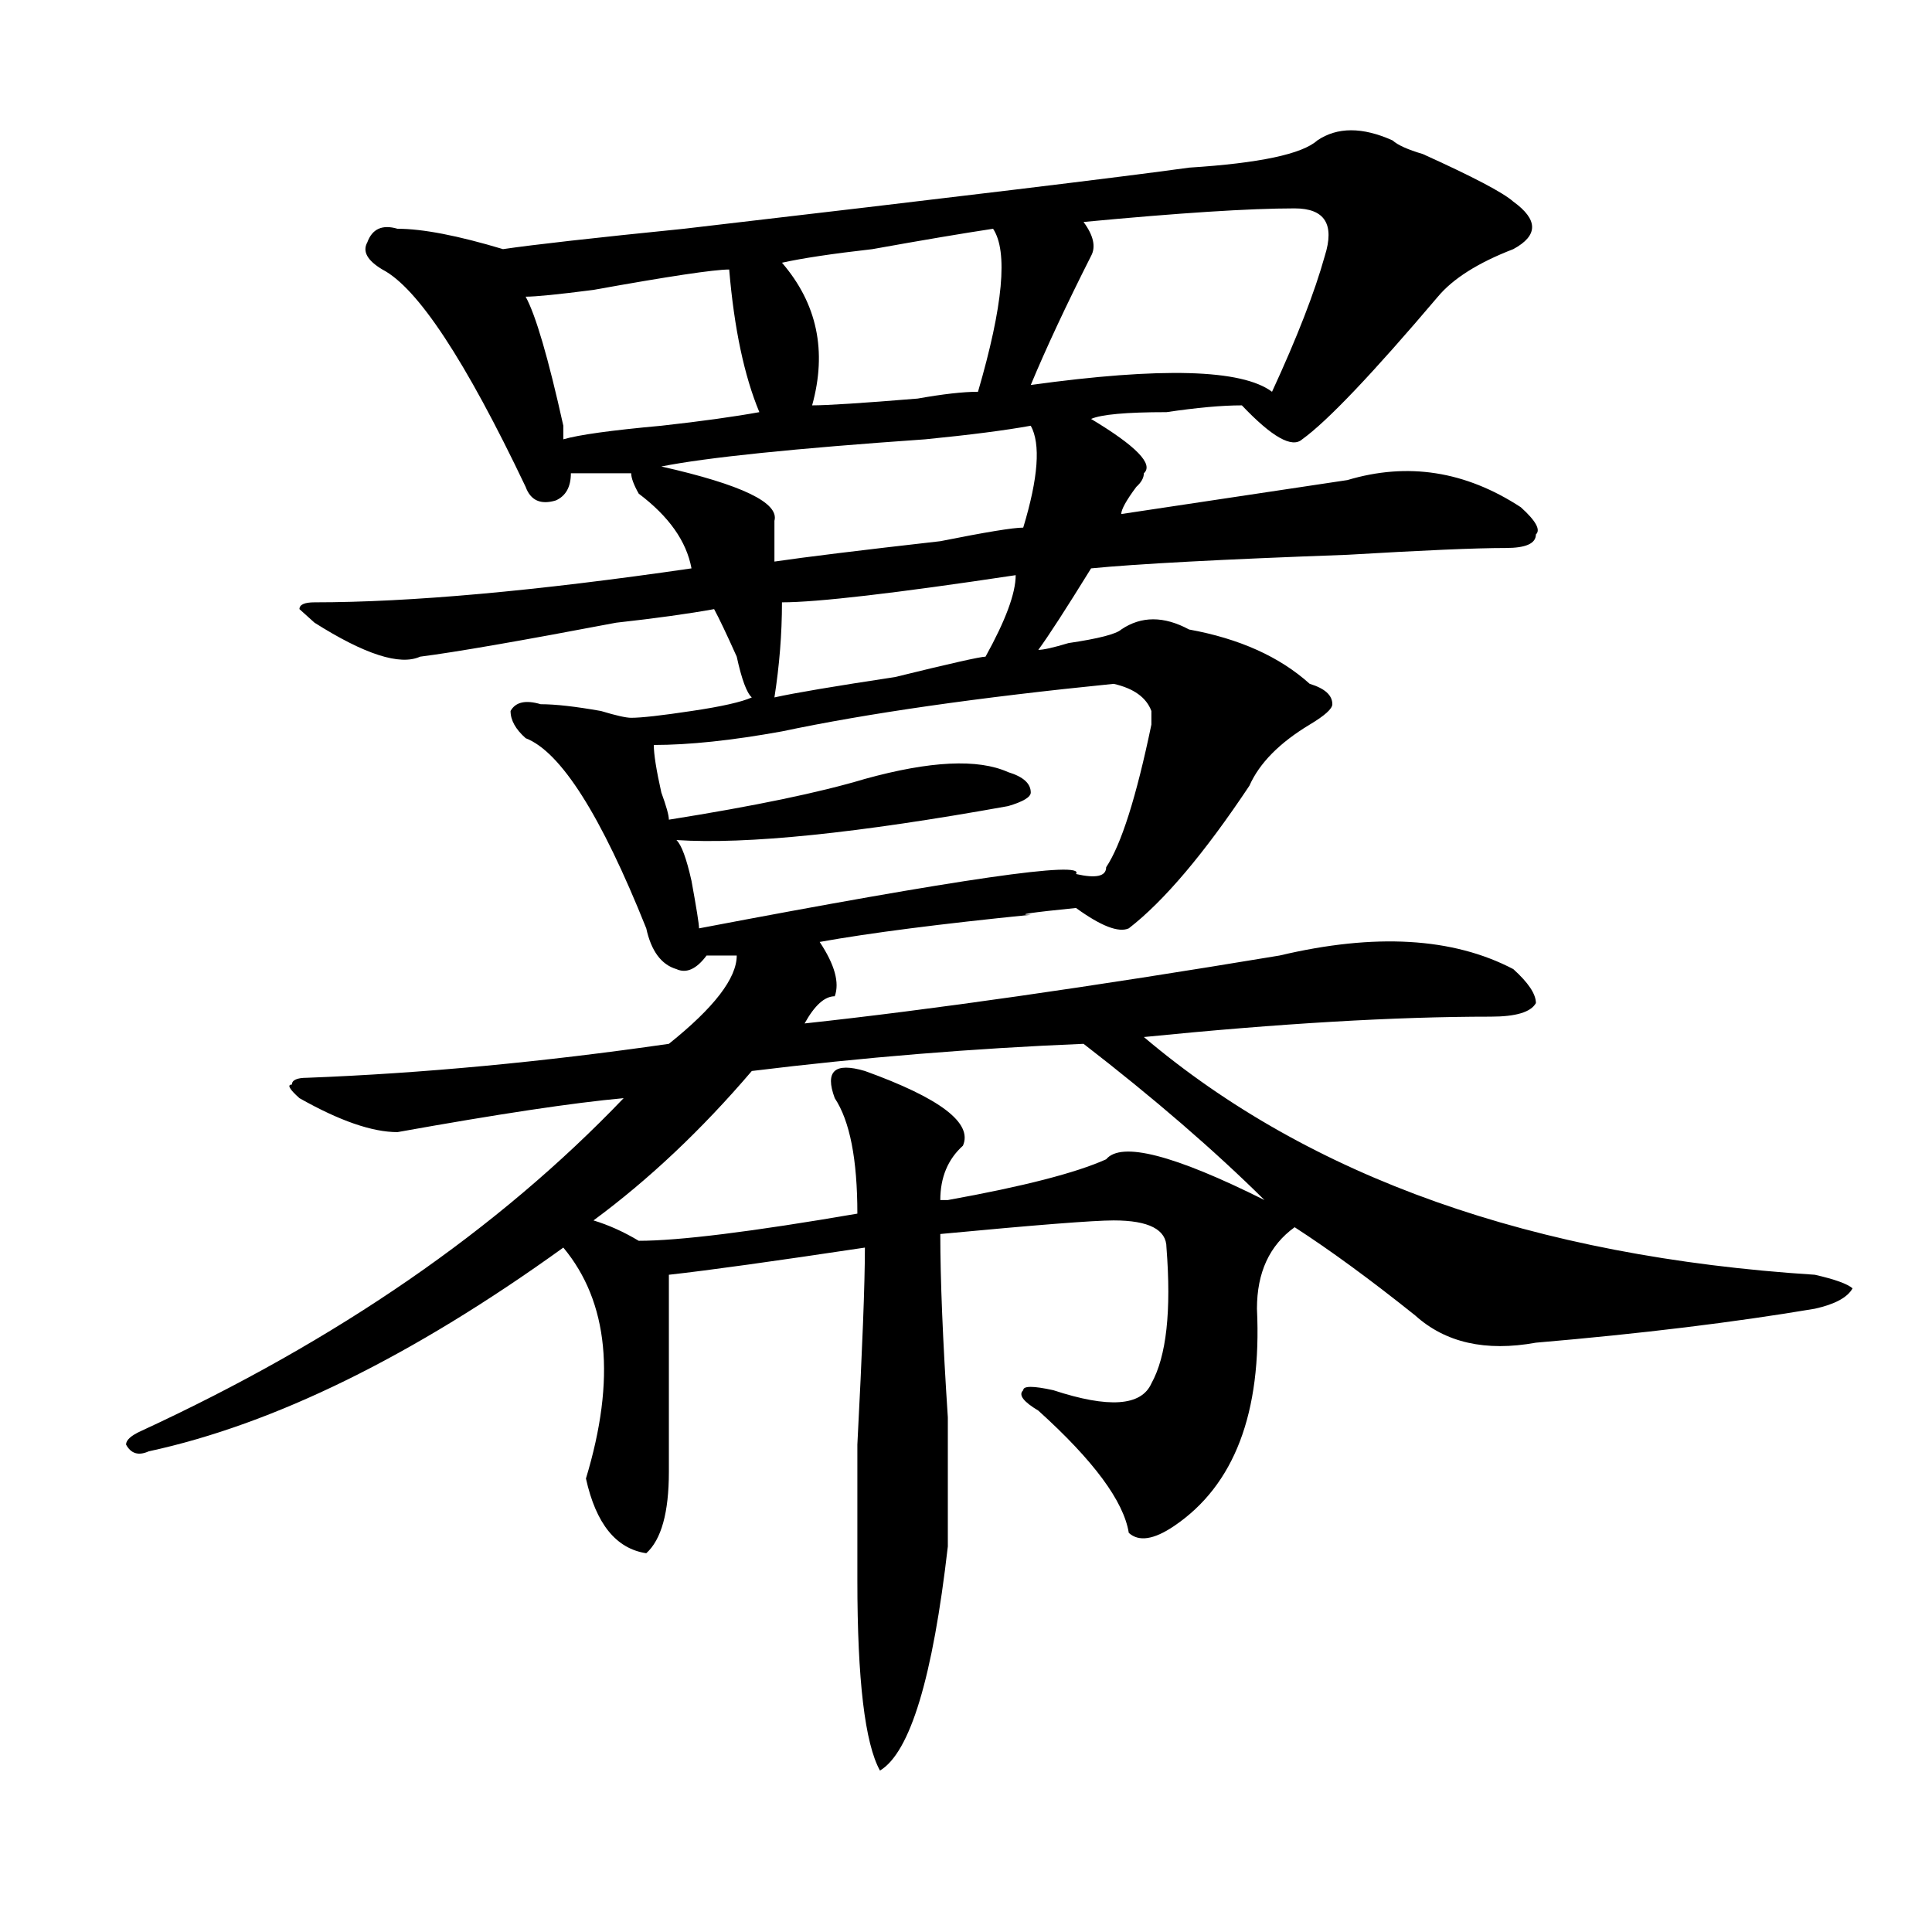 <?xml version="1.0" encoding="utf-8"?>
<!-- Generator: Adobe Illustrator 16.0.0, SVG Export Plug-In . SVG Version: 6.00 Build 0)  -->
<!DOCTYPE svg PUBLIC "-//W3C//DTD SVG 1.1//EN" "http://www.w3.org/Graphics/SVG/1.1/DTD/svg11.dtd">
<svg version="1.1" id="图层_1" xmlns="http://www.w3.org/2000/svg" xmlns:xlink="http://www.w3.org/1999/xlink" x="0px" y="0px"
	 width="1000px" height="1000px" viewBox="0 0 1000 1000" enable-background="new 0 0 1000 1000" xml:space="preserve">
<path d="M720.836,72.703c2.561,2.362,7.805,4.725,15.609,7.031c25.975,11.756,41.584,19.94,46.828,24.609
	c12.987,9.394,12.987,17.578,0,24.609c-18.231,7.031-31.219,15.271-39.023,24.609c-33.841,39.881-57.255,64.49-70.242,73.828
	c-5.244,4.725-15.609-1.153-31.219-17.578c-10.427,0-23.414,1.209-39.023,3.516c-20.854,0-33.841,1.209-39.023,3.516
	c23.414,14.063,32.499,23.456,27.316,28.125c0,2.362-1.342,4.725-3.902,7.031c-5.244,7.031-7.805,11.756-7.805,14.063
	c46.828-7.031,85.852-12.854,117.07-17.578c31.219-9.338,61.096-4.669,89.754,14.063c7.805,7.031,10.365,11.756,7.805,14.063
	c0,4.725-5.244,7.031-15.609,7.031c-15.609,0-42.926,1.209-81.949,3.516c-65.06,2.362-109.266,4.725-132.68,7.031
	c-13.049,21.094-22.134,35.156-27.316,42.188c2.561,0,7.805-1.153,15.609-3.516c15.609-2.307,24.694-4.669,27.316-7.031
	c10.365-7.031,22.072-7.031,35.121,0c25.975,4.725,46.828,14.063,62.438,28.125c7.805,2.362,11.707,5.878,11.707,10.547
	c0,2.362-3.902,5.878-11.707,10.547c-15.609,9.394-26.036,19.94-31.219,31.641c-23.414,35.156-44.268,59.766-62.438,73.828
	c-5.244,2.362-14.329-1.153-27.316-10.547c-23.414,2.362-31.219,3.516-23.414,3.516c-46.828,4.725-83.291,9.394-109.266,14.063
	c7.805,11.756,10.365,21.094,7.805,28.125c-5.244,0-10.427,4.725-15.609,14.063c64.998-7.031,146.947-18.731,245.848-35.156
	c49.389-11.7,89.754-9.338,120.973,7.031c7.805,7.031,11.707,12.909,11.707,17.578c-2.622,4.725-10.427,7.031-23.414,7.031
	c-49.45,0-109.266,3.516-179.508,10.547c85.852,72.675,201.58,113.709,347.309,123.047c10.365,2.362,16.89,4.725,19.512,7.031
	c-2.622,4.725-9.146,8.24-19.512,10.547c-41.646,7.031-89.754,12.909-144.387,17.578c-26.036,4.725-46.828,0-62.438-14.063
	c-23.414-18.731-44.268-33.947-62.438-45.703c-13.049,9.394-19.512,23.456-19.512,42.188c2.561,53.943-11.707,91.406-42.926,112.5
	c-10.427,7.031-18.231,8.24-23.414,3.516c-2.622-16.369-18.231-37.463-46.828-63.281c-7.805-4.669-10.427-8.185-7.805-10.547
	c0-2.307,5.183-2.307,15.609,0c28.597,9.394,45.486,8.24,50.73-3.516c7.805-14.063,10.365-37.463,7.805-70.313
	c0-9.338-9.146-14.063-27.316-14.063c-10.427,0-40.365,2.362-89.754,7.031c0,23.456,1.28,55.097,3.902,94.922
	c0,30.487,0,52.734,0,66.797c-7.805,67.95-19.512,106.622-35.121,116.016c-7.805-14.063-11.707-46.912-11.707-98.438
	c0-11.756,0-35.156,0-70.313c2.561-49.219,3.902-83.166,3.902-101.953c-46.828,7.031-80.669,11.756-101.461,14.063v101.953
	c0,21.094-3.902,35.156-11.707,42.188c-15.609-2.362-26.036-15.216-31.219-38.672c15.609-51.525,11.707-91.406-11.707-119.531
	C213.531,702,141.948,737.156,76.949,751.219c-5.243,2.362-9.146,1.209-11.707-3.516c0-2.307,2.562-4.669,7.805-7.031
	c101.461-46.856,184.69-104.26,249.75-172.266c-26.036,2.362-65.06,8.24-117.07,17.578c-13.048,0-29.938-5.822-50.73-17.578
	c-5.243-4.669-6.524-7.031-3.902-7.031c0-2.307,2.562-3.516,7.805-3.516c59.815-2.307,122.253-8.185,187.313-17.578
	c23.414-18.731,35.121-33.947,35.121-45.703c-5.244,0-10.427,0-15.609,0c-5.244,7.031-10.427,9.394-15.609,7.031
	c-7.805-2.307-13.049-9.338-15.609-21.094c-23.414-58.557-44.267-91.406-62.438-98.438c-5.243-4.669-7.805-9.338-7.805-14.063
	c2.562-4.669,7.805-5.822,15.609-3.516c7.805,0,18.171,1.209,31.219,3.516c7.805,2.362,12.987,3.516,15.609,3.516
	c5.183,0,15.609-1.153,31.219-3.516c15.609-2.307,25.975-4.669,31.219-7.031c-2.622-2.307-5.244-9.338-7.805-21.094
	c-5.244-11.7-9.146-19.885-11.707-24.609c-13.049,2.362-29.938,4.725-50.73,7.031c-49.45,9.394-83.29,15.271-101.461,17.578
	c-10.427,4.725-28.657-1.153-54.633-17.578l-7.805-7.031c0-2.307,2.562-3.516,7.805-3.516c49.39,0,114.448-5.822,195.117-17.578
	c-2.622-14.063-11.707-26.916-27.316-38.672c-2.622-4.669-3.902-8.185-3.902-10.547c-13.048,0-23.414,0-31.219,0
	c0,7.031-2.622,11.756-7.805,14.063c-7.805,2.362-13.048,0-15.609-7.031c-31.219-65.588-55.974-103.106-74.145-112.5
	c-7.805-4.669-10.427-9.338-7.805-14.063c2.562-7.031,7.805-9.338,15.609-7.031c12.987,0,31.219,3.516,54.633,10.547
	c15.609-2.307,46.828-5.822,93.656-10.547C494.5,102.037,581.632,91.49,615.473,86.766c36.401-2.307,58.535-7.031,66.34-14.063
	C692.178,65.672,705.227,65.672,720.836,72.703z M377.43,139.5c-7.805,0-31.219,3.516-70.242,10.547
	c-18.231,2.362-29.938,3.516-35.121,3.516c5.183,9.394,11.707,31.641,19.512,66.797c0,2.362,0,4.725,0,7.031
	c7.805-2.307,24.694-4.669,50.73-7.031c20.792-2.307,37.682-4.669,50.73-7.031C385.234,194.597,379.99,169.987,377.43,139.5z
	 M560.84,540.281c-57.255,2.362-114.51,7.031-171.703,14.063c-26.036,30.487-53.353,56.25-81.949,77.344
	c7.805,2.362,15.609,5.878,23.414,10.547c20.792,0,58.535-4.669,113.168-14.063c0-28.125-3.902-48.01-11.707-59.766
	c-2.622-7.031-2.622-11.7,0-14.063c2.561-2.307,7.805-2.307,15.609,0c39.023,14.063,55.913,26.972,50.73,38.672
	c-7.805,7.031-11.707,16.425-11.707,28.125h3.902c39.023-7.031,66.34-14.063,81.949-21.094c7.805-9.338,35.121-2.307,81.949,21.094
	C628.46,595.378,597.241,568.406,560.84,540.281z M576.449,353.953c-70.242,7.031-127.497,15.271-171.703,24.609
	c-26.036,4.725-48.17,7.031-66.34,7.031c0,4.725,1.28,12.909,3.902,24.609c2.561,7.031,3.902,11.756,3.902,14.063
	c44.206-7.031,78.047-14.063,101.461-21.094c33.779-9.338,58.535-10.547,74.145-3.516c7.805,2.362,11.707,5.878,11.707,10.547
	c0,2.362-3.902,4.725-11.707,7.031c-78.047,14.063-135.302,19.94-171.703,17.578c2.561,2.362,5.183,9.394,7.805,21.094
	c2.561,14.063,3.902,22.303,3.902,24.609c135.24-25.763,200.3-35.156,195.117-28.125c10.365,2.362,15.609,1.209,15.609-3.516
	c7.805-11.7,15.609-36.31,23.414-73.828c0-2.307,0-4.669,0-7.031C593.339,360.984,586.814,356.315,576.449,353.953z
	 M533.523,220.359c-13.049,2.362-31.219,4.725-54.633,7.031c-67.682,4.725-113.168,9.394-136.582,14.063
	c41.584,9.394,61.096,18.787,58.535,28.125c0,9.394,0,16.425,0,21.094c15.609-2.307,44.206-5.822,85.852-10.547
	c23.414-4.669,37.682-7.031,42.926-7.031C537.426,247.331,538.706,229.753,533.523,220.359z M525.719,297.703
	c-62.438,9.394-102.803,14.063-120.973,14.063c0,16.425-1.342,32.85-3.902,49.219c10.365-2.307,31.219-5.822,62.438-10.547
	c28.597-7.031,44.206-10.547,46.828-10.547C520.475,321.159,525.719,307.097,525.719,297.703z M514.012,118.406
	c-15.609,2.362-36.463,5.878-62.438,10.547c-20.854,2.362-36.463,4.725-46.828,7.031c18.17,21.094,23.414,45.703,15.609,73.828
	c7.805,0,25.975-1.153,54.633-3.516c12.987-2.307,23.414-3.516,31.219-3.516C519.194,158.287,521.816,130.162,514.012,118.406z
	 M560.84,114.891c5.183,7.031,6.463,12.909,3.902,17.578c-13.049,25.818-23.414,48.065-31.219,66.797
	c67.62-9.338,109.266-8.185,124.875,3.516c12.987-28.125,22.072-51.525,27.316-70.313c5.183-16.369,0-24.609-15.609-24.609
	C646.691,107.859,610.229,110.222,560.84,114.891z"/>
</svg>
